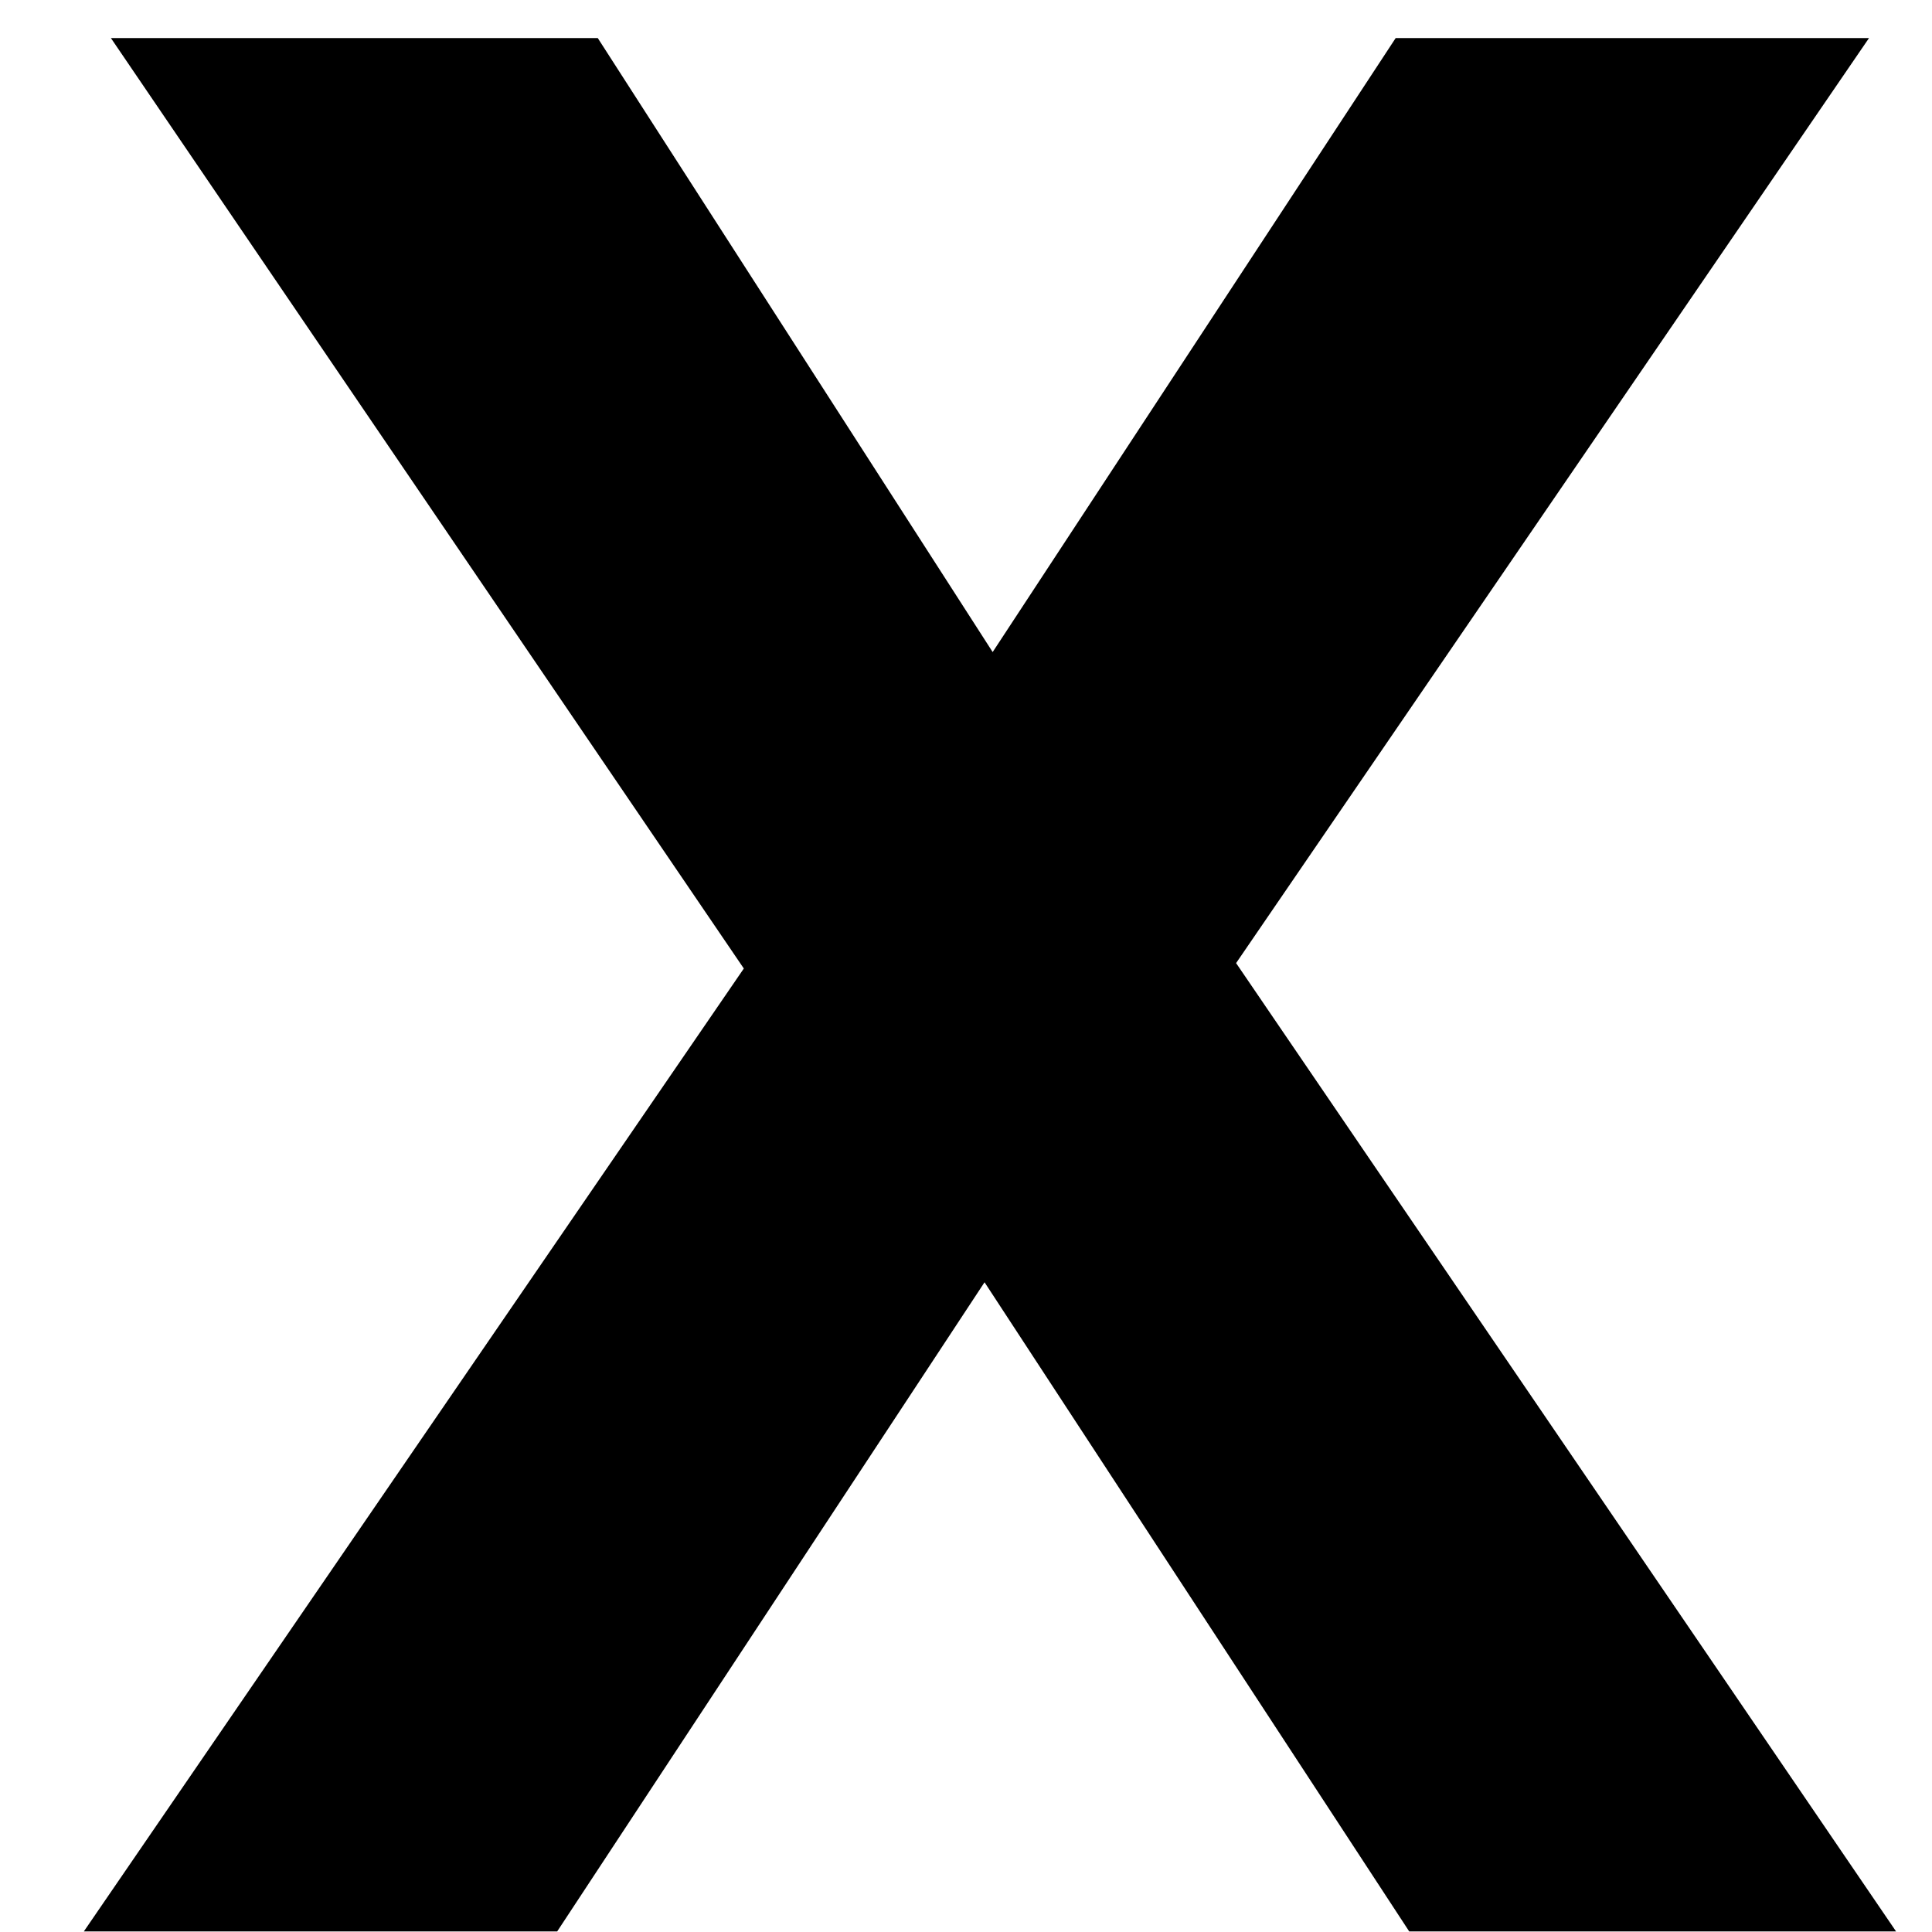 <svg width="10" height="10" viewBox="0 0 10 10" fill="none" xmlns="http://www.w3.org/2000/svg">
<path d="M7.224 0.197H9.674L6.398 4.985L9.814 9.997H7.294L5.096 6.637L2.884 9.997H0.434L3.85 5.013L0.574 0.197H3.094L5.138 3.375L7.224 0.197Z" fill="black"/>
</svg>
